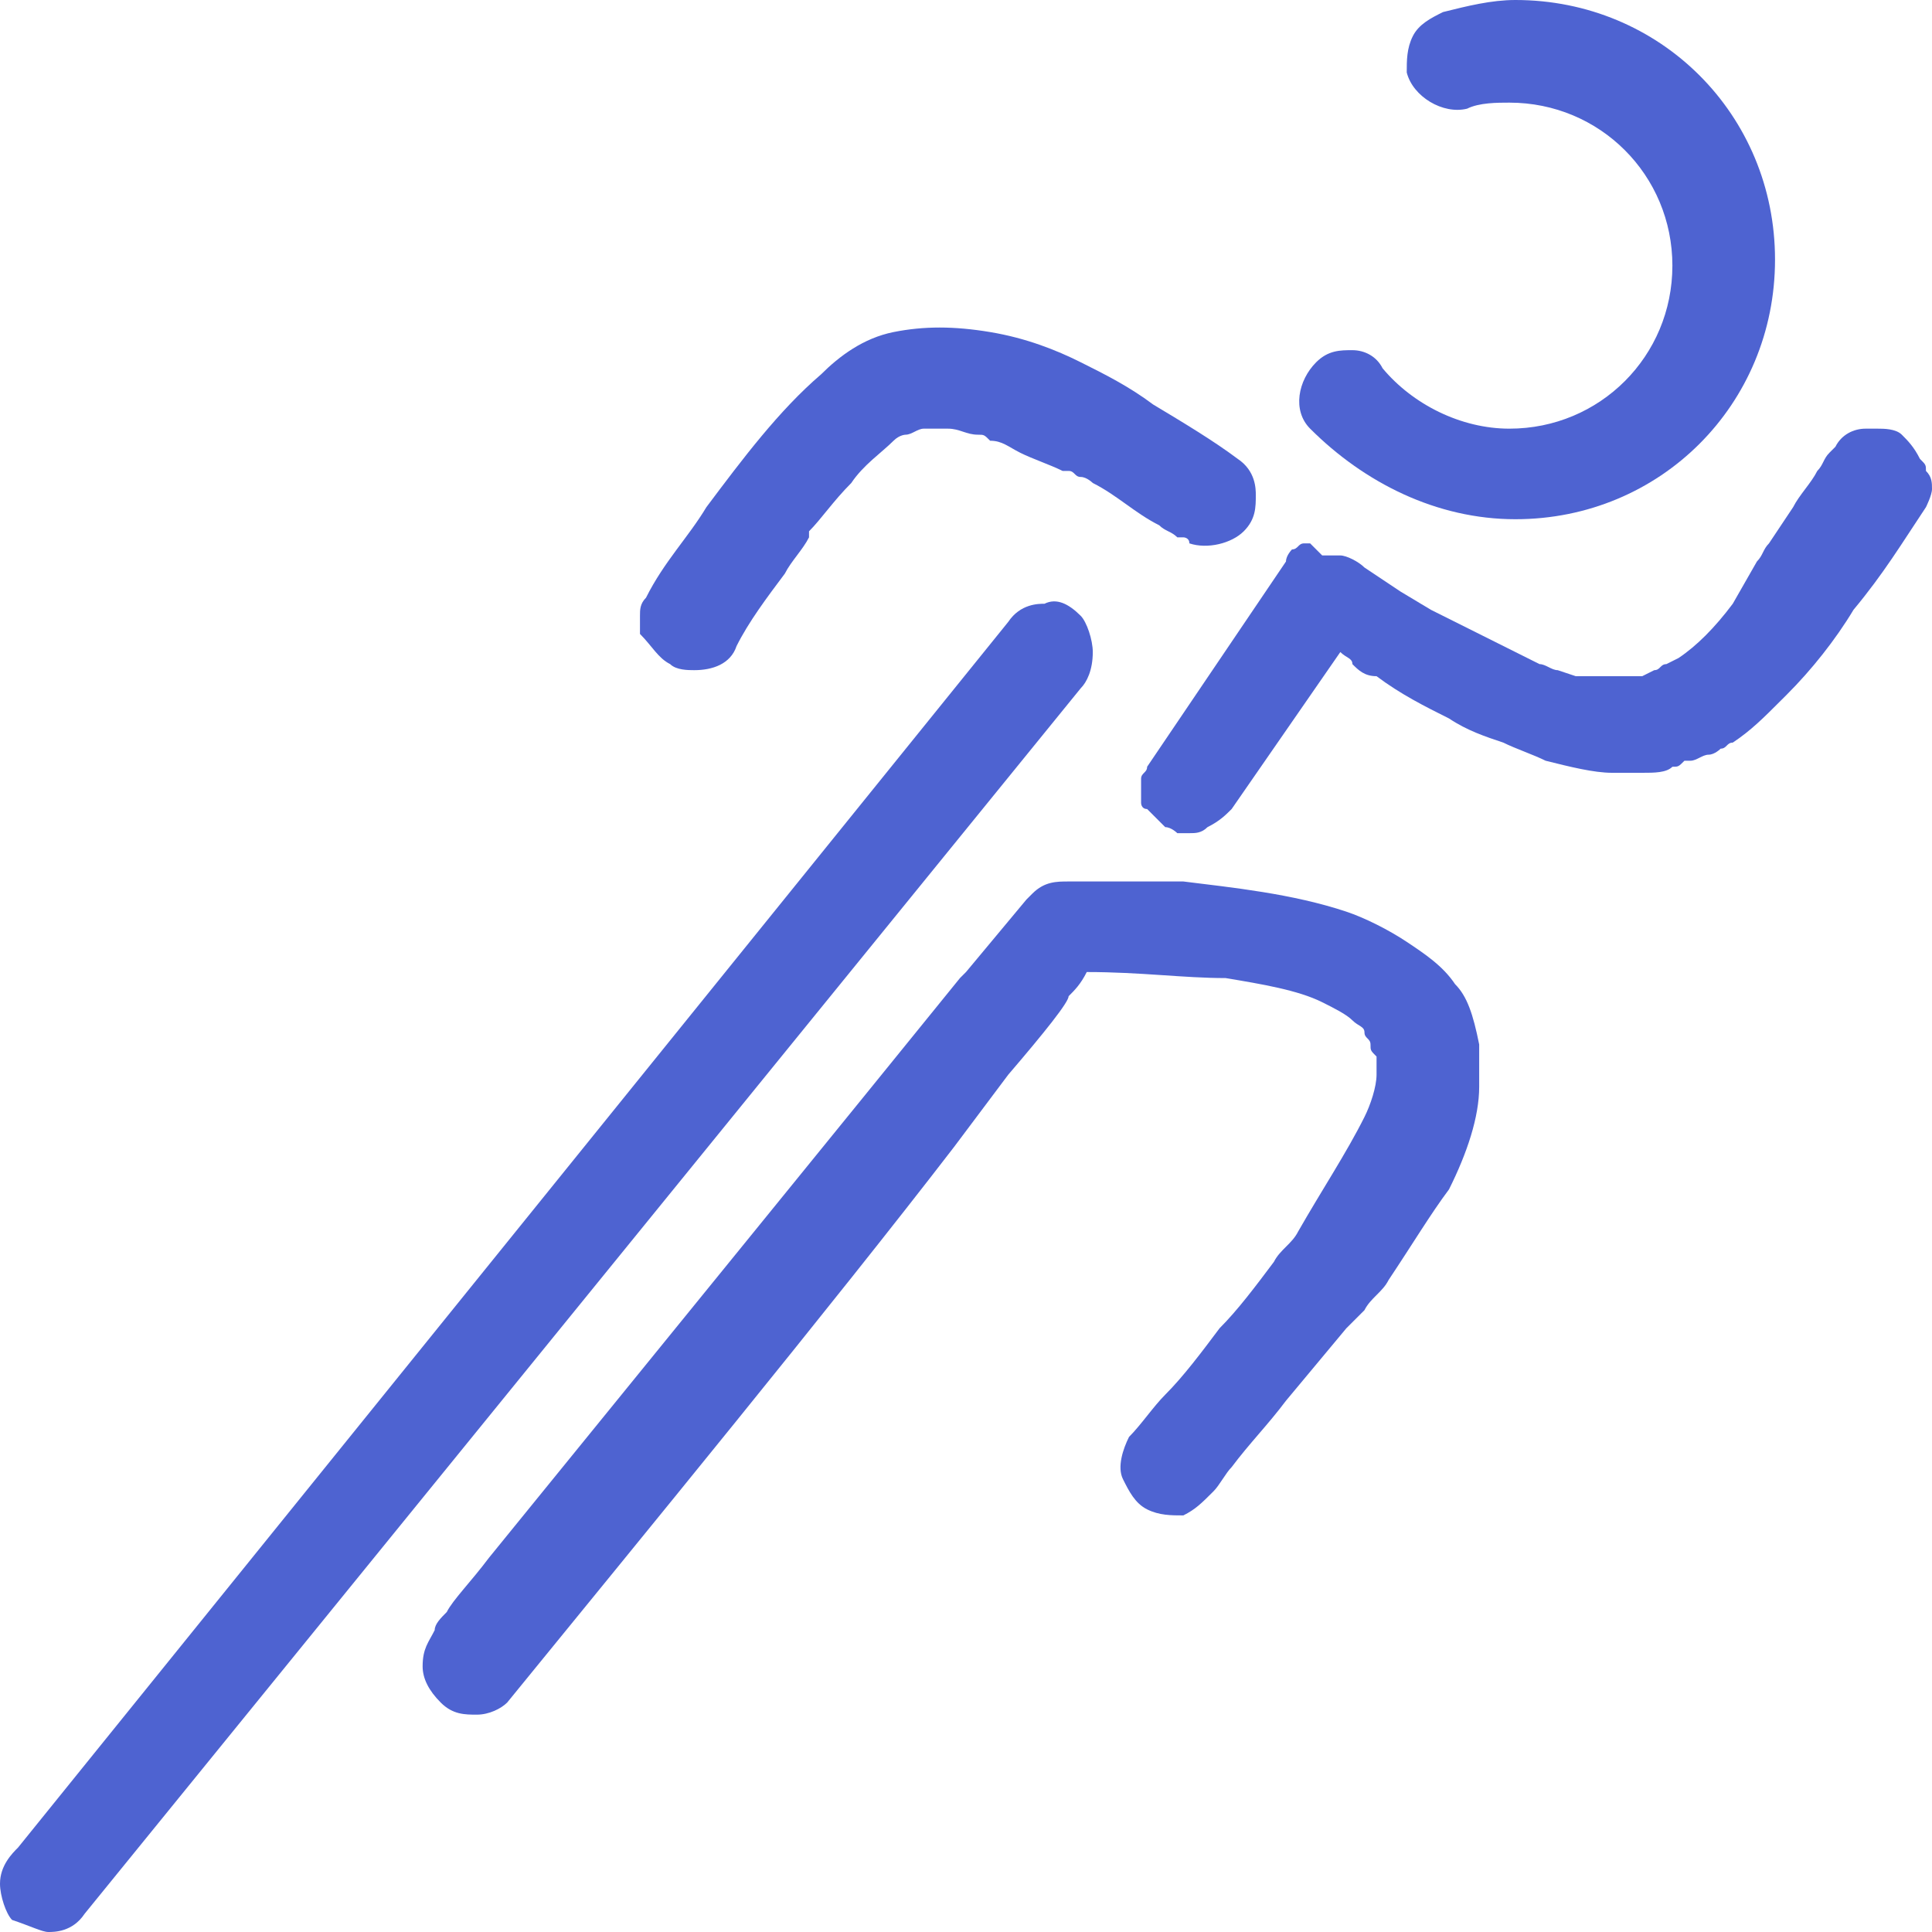 <?xml version="1.0" encoding="utf-8"?>
<!-- Generator: Adobe Illustrator 23.0.1, SVG Export Plug-In . SVG Version: 6.00 Build 0)  -->
<svg version="1.1" id="Layer_1" xmlns="http://www.w3.org/2000/svg" xmlns:xlink="http://www.w3.org/1999/xlink" x="0px" y="0px"
	 viewBox="0 0 32 32" style="enable-background:new 0 0 32 32;" xml:space="preserve">
<style type="text/css">
	.st0{fill:#4E63D1;}
</style>
<g>
	<path class="st0" d="M25.1,8.6c2.4,0,4.3-1.9,4.3-4.3c0-2.4-1.9-4.3-4.3-4.3c-0.4,0-0.8,0.1-1.2,0.2c-0.2,0.1-0.4,0.2-0.5,0.4
		c-0.1,0.2-0.1,0.4-0.1,0.6c0.1,0.4,0.6,0.7,1,0.6c0.2-0.1,0.5-0.1,0.7-0.1c1.5,0,2.7,1.2,2.7,2.7c0,1.5-1.2,2.7-2.7,2.7
		c-0.8,0-1.6-0.4-2.1-1c-0.1-0.2-0.3-0.3-0.5-0.3c-0.2,0-0.4,0-0.6,0.2c-0.3,0.3-0.4,0.8-0.1,1.1C22.6,8,23.8,8.6,25.1,8.6z"/>
	<path class="st0" d="M24.1,16.3c-0.2-0.3-0.5-0.5-0.8-0.7c-0.3-0.2-0.7-0.4-1-0.5c-0.9-0.3-1.9-0.4-2.7-0.5c-0.2,0-0.4,0-0.6,0
		c-0.4,0-0.8,0-1.3,0c-0.2,0-0.4,0-0.6,0.2l-0.1,0.1c0,0,0,0,0,0c0,0-0.5,0.6-1,1.2l-0.1,0.1c-1.7,2.1-5.2,6.4-7.8,9.6
		c-0.3,0.4-0.6,0.7-0.7,0.9c-0.1,0.1-0.2,0.2-0.2,0.3l0,0c-0.1,0.2-0.2,0.3-0.2,0.6c0,0.2,0.1,0.4,0.3,0.6c0.2,0.2,0.4,0.2,0.6,0.2
		c0,0,0,0,0,0c0.2,0,0.4-0.1,0.5-0.2c2.2-2.7,5.4-6.6,7.4-9.2l0.9-1.2c0.6-0.7,1-1.2,1-1.3c0.1-0.1,0.2-0.2,0.3-0.4
		c0.9,0,1.6,0.1,2.3,0.1c0.6,0.1,1.2,0.2,1.6,0.4c0.2,0.1,0.4,0.2,0.5,0.3c0.1,0.1,0.2,0.1,0.2,0.2c0,0.1,0.1,0.1,0.1,0.2
		c0,0.1,0,0.1,0.1,0.2c0,0.1,0,0.2,0,0.3c0,0.2-0.1,0.5-0.2,0.7c-0.3,0.6-0.7,1.2-1.1,1.9c-0.1,0.2-0.3,0.3-0.4,0.5
		c-0.3,0.4-0.6,0.8-0.9,1.1c-0.3,0.4-0.6,0.8-0.9,1.1c-0.2,0.2-0.4,0.5-0.6,0.7c-0.1,0.2-0.2,0.5-0.1,0.7c0.1,0.2,0.2,0.4,0.4,0.5
		c0.2,0.1,0.4,0.1,0.6,0.1c0.2-0.1,0.3-0.2,0.5-0.4c0.1-0.1,0.2-0.3,0.3-0.4c0.3-0.4,0.6-0.7,0.9-1.1l1-1.2c0.1-0.1,0.2-0.2,0.3-0.3
		c0.1-0.2,0.3-0.3,0.4-0.5c0.4-0.6,0.7-1.1,1-1.5c0.3-0.6,0.5-1.2,0.5-1.7c0-0.2,0-0.5,0-0.7C24.4,16.8,24.3,16.5,24.1,16.3z"/>
	<path class="st0" d="M11.1,11c0.1,0.1,0.3,0.1,0.4,0.1c0.3,0,0.6-0.1,0.7-0.4c0.2-0.4,0.5-0.8,0.8-1.2c0.1-0.2,0.3-0.4,0.4-0.6
		l0-0.1c0.2-0.2,0.4-0.5,0.7-0.8c0.2-0.3,0.5-0.5,0.7-0.7l0,0c0.1-0.1,0.2-0.1,0.2-0.1l0,0c0.1,0,0.2-0.1,0.3-0.1c0.1,0,0.2,0,0.4,0
		c0.2,0,0.3,0.1,0.5,0.1c0.1,0,0.1,0,0.2,0.1c0.2,0,0.3,0.1,0.5,0.2c0.2,0.1,0.5,0.2,0.7,0.3l0.1,0c0.1,0,0.1,0.1,0.2,0.1
		c0.1,0,0.2,0.1,0.2,0.1c0.4,0.2,0.7,0.5,1.1,0.7c0.1,0.1,0.2,0.1,0.3,0.2l0,0l0,0l0.1,0c0,0,0.1,0,0.1,0.1c0.3,0.1,0.7,0,0.9-0.2
		c0.2-0.2,0.2-0.4,0.2-0.6c0-0.1,0-0.4-0.3-0.6c-0.4-0.3-0.9-0.6-1.4-0.9c-0.4-0.3-0.8-0.5-1.2-0.7c-0.4-0.2-0.9-0.4-1.5-0.5
		c-0.6-0.1-1.1-0.1-1.6,0c-0.5,0.1-0.9,0.4-1.2,0.7c-0.7,0.6-1.3,1.4-1.9,2.2c-0.3,0.5-0.7,0.9-1,1.5c-0.1,0.1-0.1,0.2-0.1,0.3
		c0,0.1,0,0.2,0,0.3C10.8,10.7,10.9,10.9,11.1,11z"/>
	<path class="st0" d="M17.9,11.4c0.1-0.1,0.2-0.3,0.2-0.6c0-0.2-0.1-0.5-0.2-0.6c-0.2-0.2-0.4-0.3-0.6-0.2c-0.1,0-0.4,0-0.6,0.3
		L0.3,30.6C0.2,30.7,0,30.9,0,31.2c0,0.2,0.1,0.5,0.2,0.6C0.5,31.9,0.7,32,0.8,32c0,0,0,0,0,0c0.1,0,0.4,0,0.6-0.3L17.9,11.4
		L17.9,11.4z"/>
	<path class="st0" d="M31.9,7.8c0-0.1,0-0.1-0.1-0.2c-0.1-0.2-0.2-0.3-0.3-0.4c-0.1-0.1-0.3-0.1-0.4-0.1c-0.1,0-0.1,0-0.2,0
		c-0.2,0-0.4,0.1-0.5,0.3c0,0-0.1,0.1-0.1,0.1c-0.1,0.1-0.1,0.2-0.2,0.3c-0.1,0.2-0.3,0.4-0.4,0.6l-0.4,0.6
		c-0.1,0.1-0.1,0.2-0.2,0.3L28.7,10c-0.3,0.4-0.6,0.7-0.9,0.9L27.6,11c-0.1,0-0.1,0.1-0.2,0.1l-0.2,0.1l0,0c0,0-0.1,0-0.1,0
		c-0.1,0-0.1,0-0.2,0c0,0-0.1,0-0.1,0c0,0-0.1,0-0.2,0c0,0-0.1,0-0.2,0l-0.2,0c0,0-0.1,0-0.1,0l-0.3-0.1c-0.1,0-0.2-0.1-0.3-0.1
		c-0.6-0.3-1.2-0.6-1.8-0.9l-0.5-0.3l0,0l-0.6-0.4c-0.1-0.1-0.3-0.2-0.4-0.2c0,0,0,0-0.1,0l-0.1,0l-0.1,0L21.7,9c0,0,0,0-0.1,0
		c-0.1,0-0.1,0.1-0.2,0.1c0,0-0.1,0.1-0.1,0.2L19,12.7c0,0.1-0.1,0.1-0.1,0.2c0,0.1,0,0.3,0,0.4c0,0,0,0.1,0.1,0.1
		c0,0,0.1,0.1,0.1,0.1c0.1,0.1,0.2,0.2,0.2,0.2c0.1,0,0.2,0.1,0.2,0.1c0.1,0,0.1,0,0.2,0c0,0,0,0,0,0c0.1,0,0.2,0,0.3-0.1
		c0.2-0.1,0.3-0.2,0.4-0.3l1.8-2.6c0.1,0.1,0.2,0.1,0.2,0.2c0.1,0.1,0.2,0.2,0.4,0.2c0.4,0.3,0.8,0.5,1.2,0.7
		c0.3,0.2,0.6,0.3,0.9,0.4c0.2,0.1,0.5,0.2,0.7,0.3c0.4,0.1,0.8,0.2,1.1,0.2c0.1,0,0.2,0,0.3,0l0.2,0c0.2,0,0.4,0,0.5-0.1
		c0.1,0,0.1,0,0.2-0.1l0.1,0c0.1,0,0.2-0.1,0.3-0.1c0.1,0,0.2-0.1,0.2-0.1c0.1,0,0.1-0.1,0.2-0.1c0.3-0.2,0.5-0.4,0.8-0.7
		c0,0,0.1-0.1,0.1-0.1c0.4-0.4,0.8-0.9,1.1-1.4c0.5-0.6,0.8-1.1,1.2-1.7C31.9,8.4,32,8.2,32,8.1C32,8,32,7.9,31.9,7.8z M21.9,9.1
		L21.9,9.1L21.9,9.1L21.9,9.1z M21.8,9.1L21.8,9.1L21.8,9.1L21.8,9.1z M21.3,9.6L21.3,9.6L21.3,9.6L21.3,9.6z"/>
</g>
</svg>
